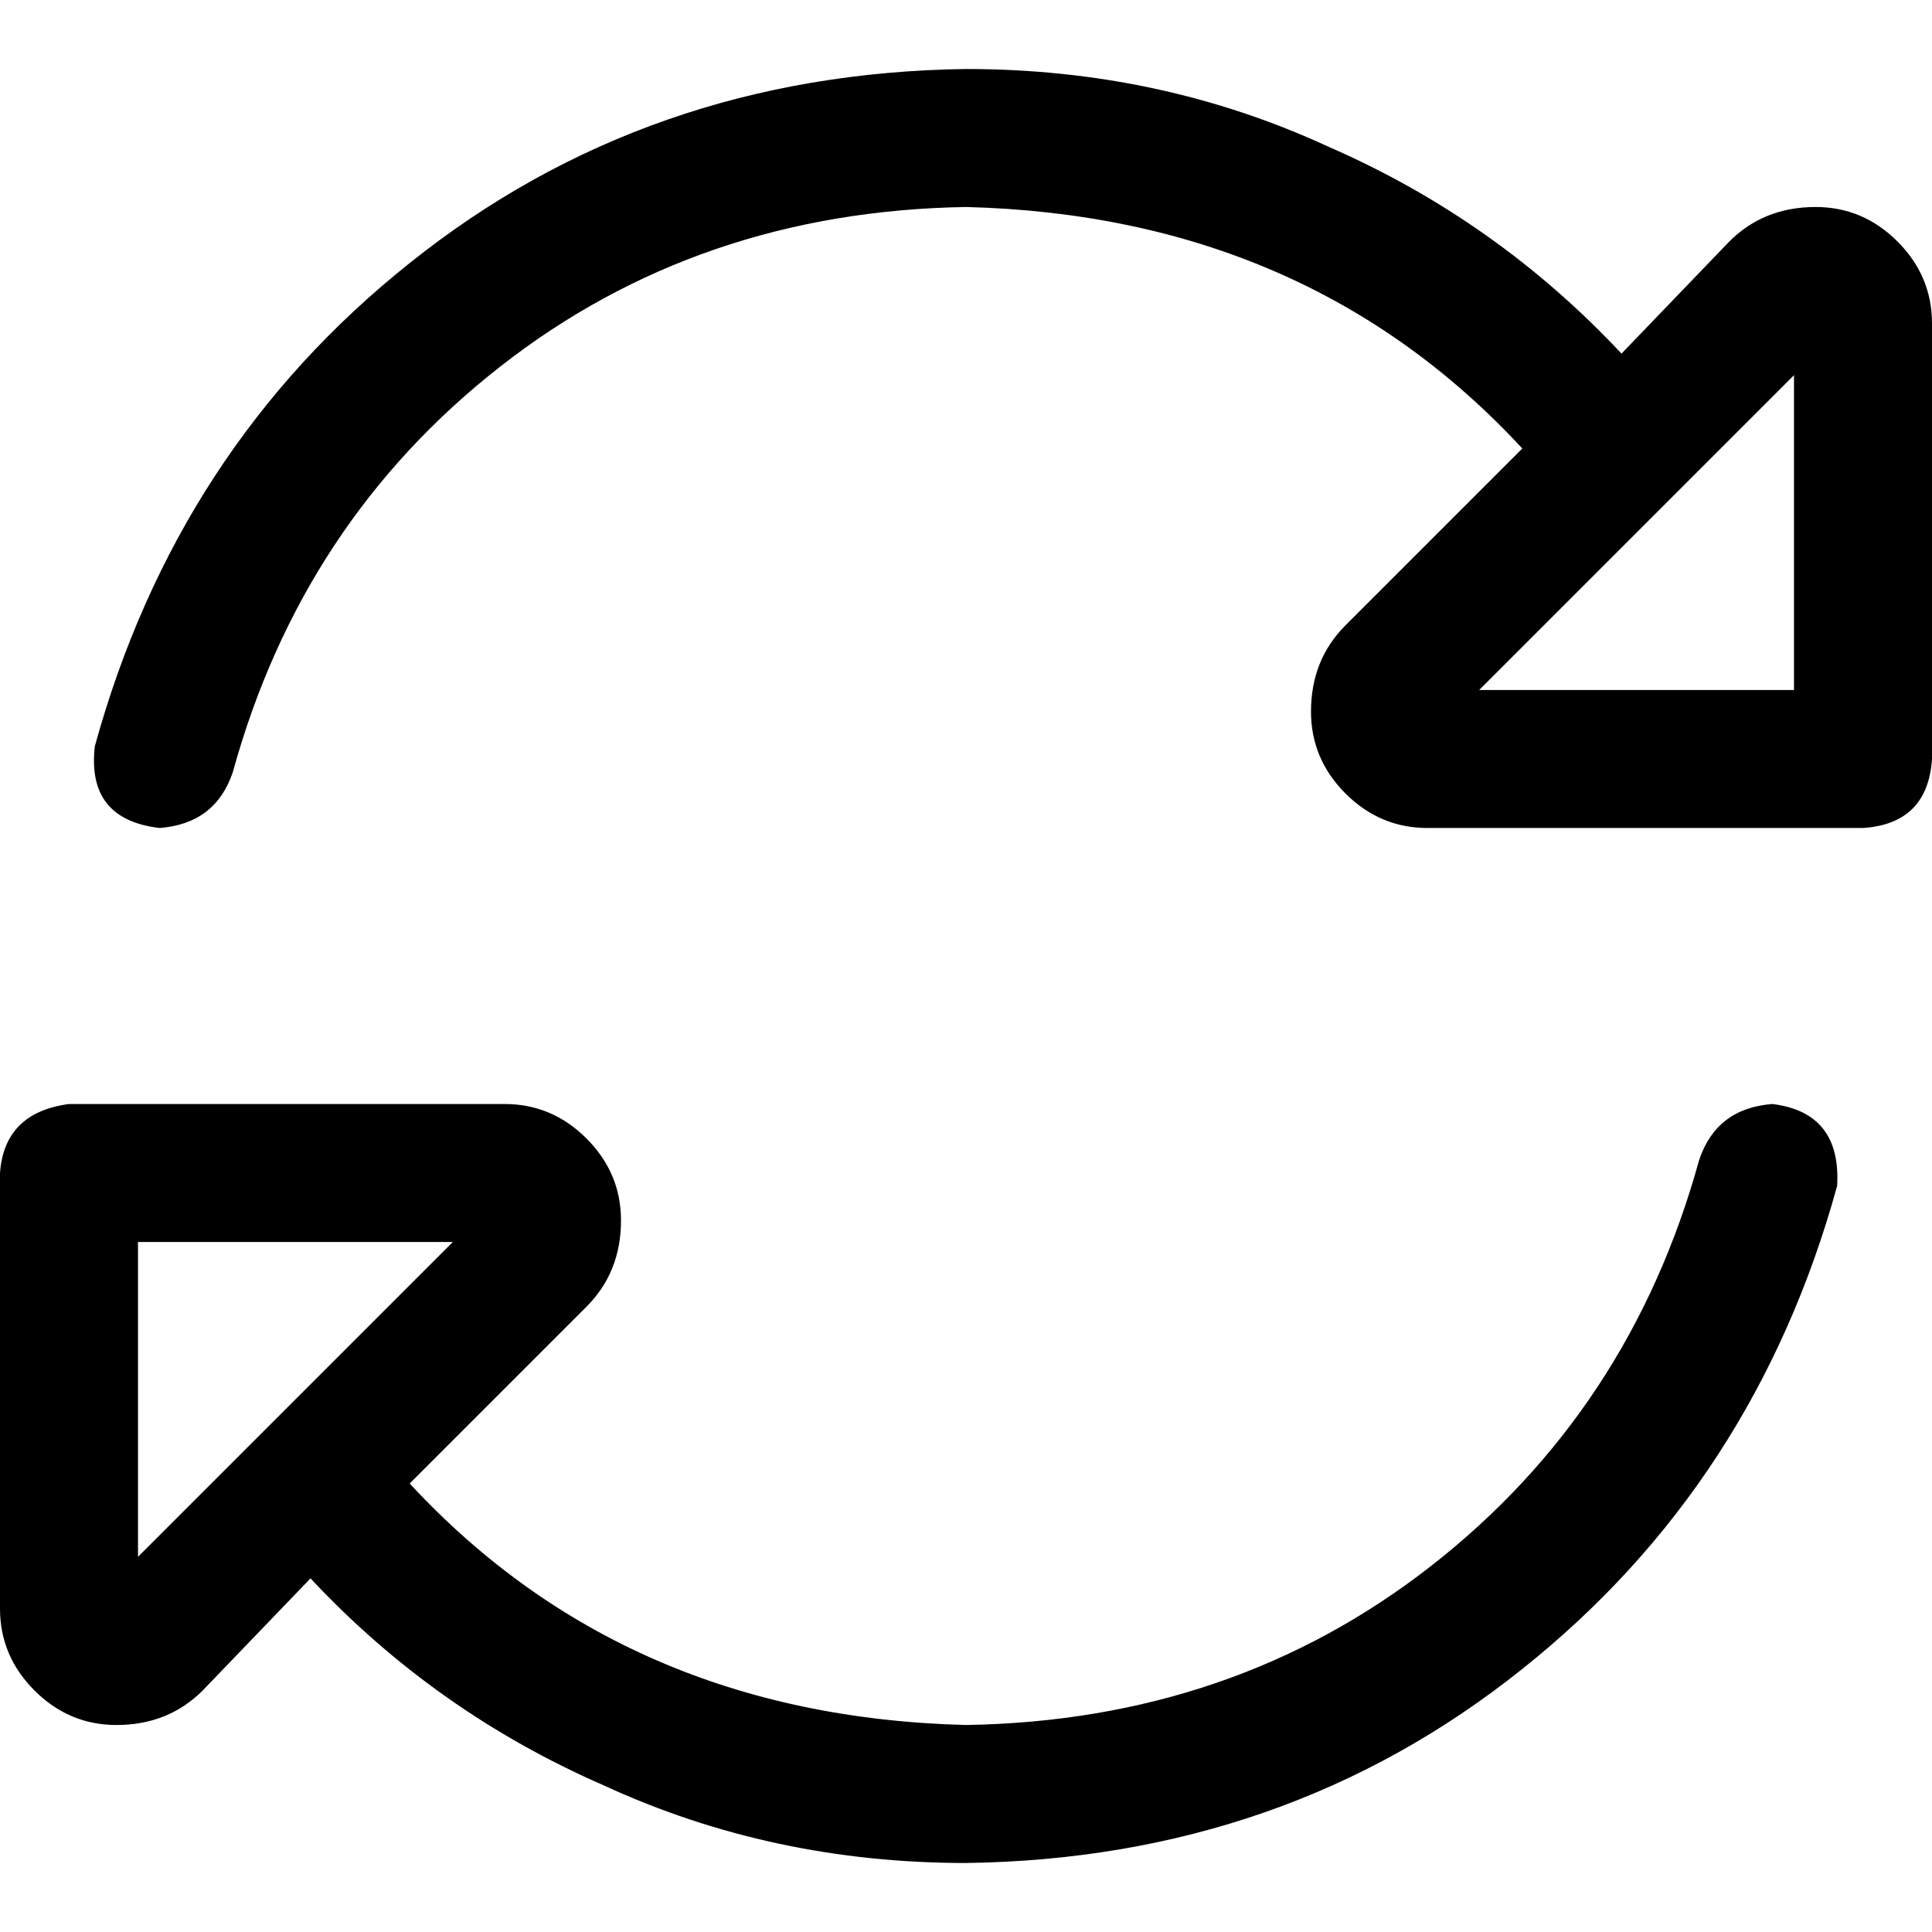 <svg xmlns="http://www.w3.org/2000/svg" viewBox="0 0 512 512">
  <path d="M 450.286 307.429 Q 432 373.714 379.429 414.857 L 379.429 414.857 L 379.429 414.857 Q 326.857 456 256 457.143 Q 165.714 454.857 108.571 393.143 L 155.429 346.286 L 155.429 346.286 Q 164.571 337.143 164.571 323.429 Q 164.571 310.857 155.429 301.714 Q 146.286 292.571 133.714 292.571 L 18.286 292.571 L 18.286 292.571 Q 1.143 294.857 0 310.857 L 0 426.286 L 0 426.286 Q 0 438.857 9.143 448 Q 18.286 457.143 30.857 457.143 Q 44.571 457.143 53.714 448 L 82.286 418.286 L 82.286 418.286 Q 115.429 453.714 160 473.143 Q 204.571 493.714 256 493.714 Q 340.571 492.571 403.429 442.286 Q 465.143 393.143 486.857 314.286 Q 488 294.857 469.714 292.571 Q 454.857 293.714 450.286 307.429 L 450.286 307.429 Z M 403.429 118.857 L 356.571 165.714 L 403.429 118.857 L 356.571 165.714 Q 347.429 174.857 347.429 188.571 Q 347.429 201.143 356.571 210.286 Q 365.714 219.429 378.286 219.429 L 493.714 219.429 L 493.714 219.429 Q 510.857 218.286 512 201.143 L 512 85.714 L 512 85.714 Q 512 73.143 502.857 64 Q 493.714 54.857 481.143 54.857 Q 467.429 54.857 458.286 64 L 429.714 93.714 L 429.714 93.714 Q 396.571 58.286 352 38.857 Q 307.429 18.286 256 18.286 Q 171.429 19.429 108.571 69.714 Q 46.857 118.857 25.143 197.714 Q 22.857 217.143 42.286 219.429 Q 57.143 218.286 61.714 204.571 Q 80 138.286 132.571 97.143 Q 185.143 56 256 54.857 Q 346.286 57.143 403.429 118.857 L 403.429 118.857 Z M 475.429 182.857 L 392 182.857 L 475.429 182.857 L 392 182.857 L 475.429 99.429 L 475.429 99.429 L 475.429 182.857 L 475.429 182.857 Z M 36.571 329.143 L 120 329.143 L 36.571 329.143 L 120 329.143 L 36.571 412.571 L 36.571 412.571 L 36.571 329.143 L 36.571 329.143 Z" />
</svg>